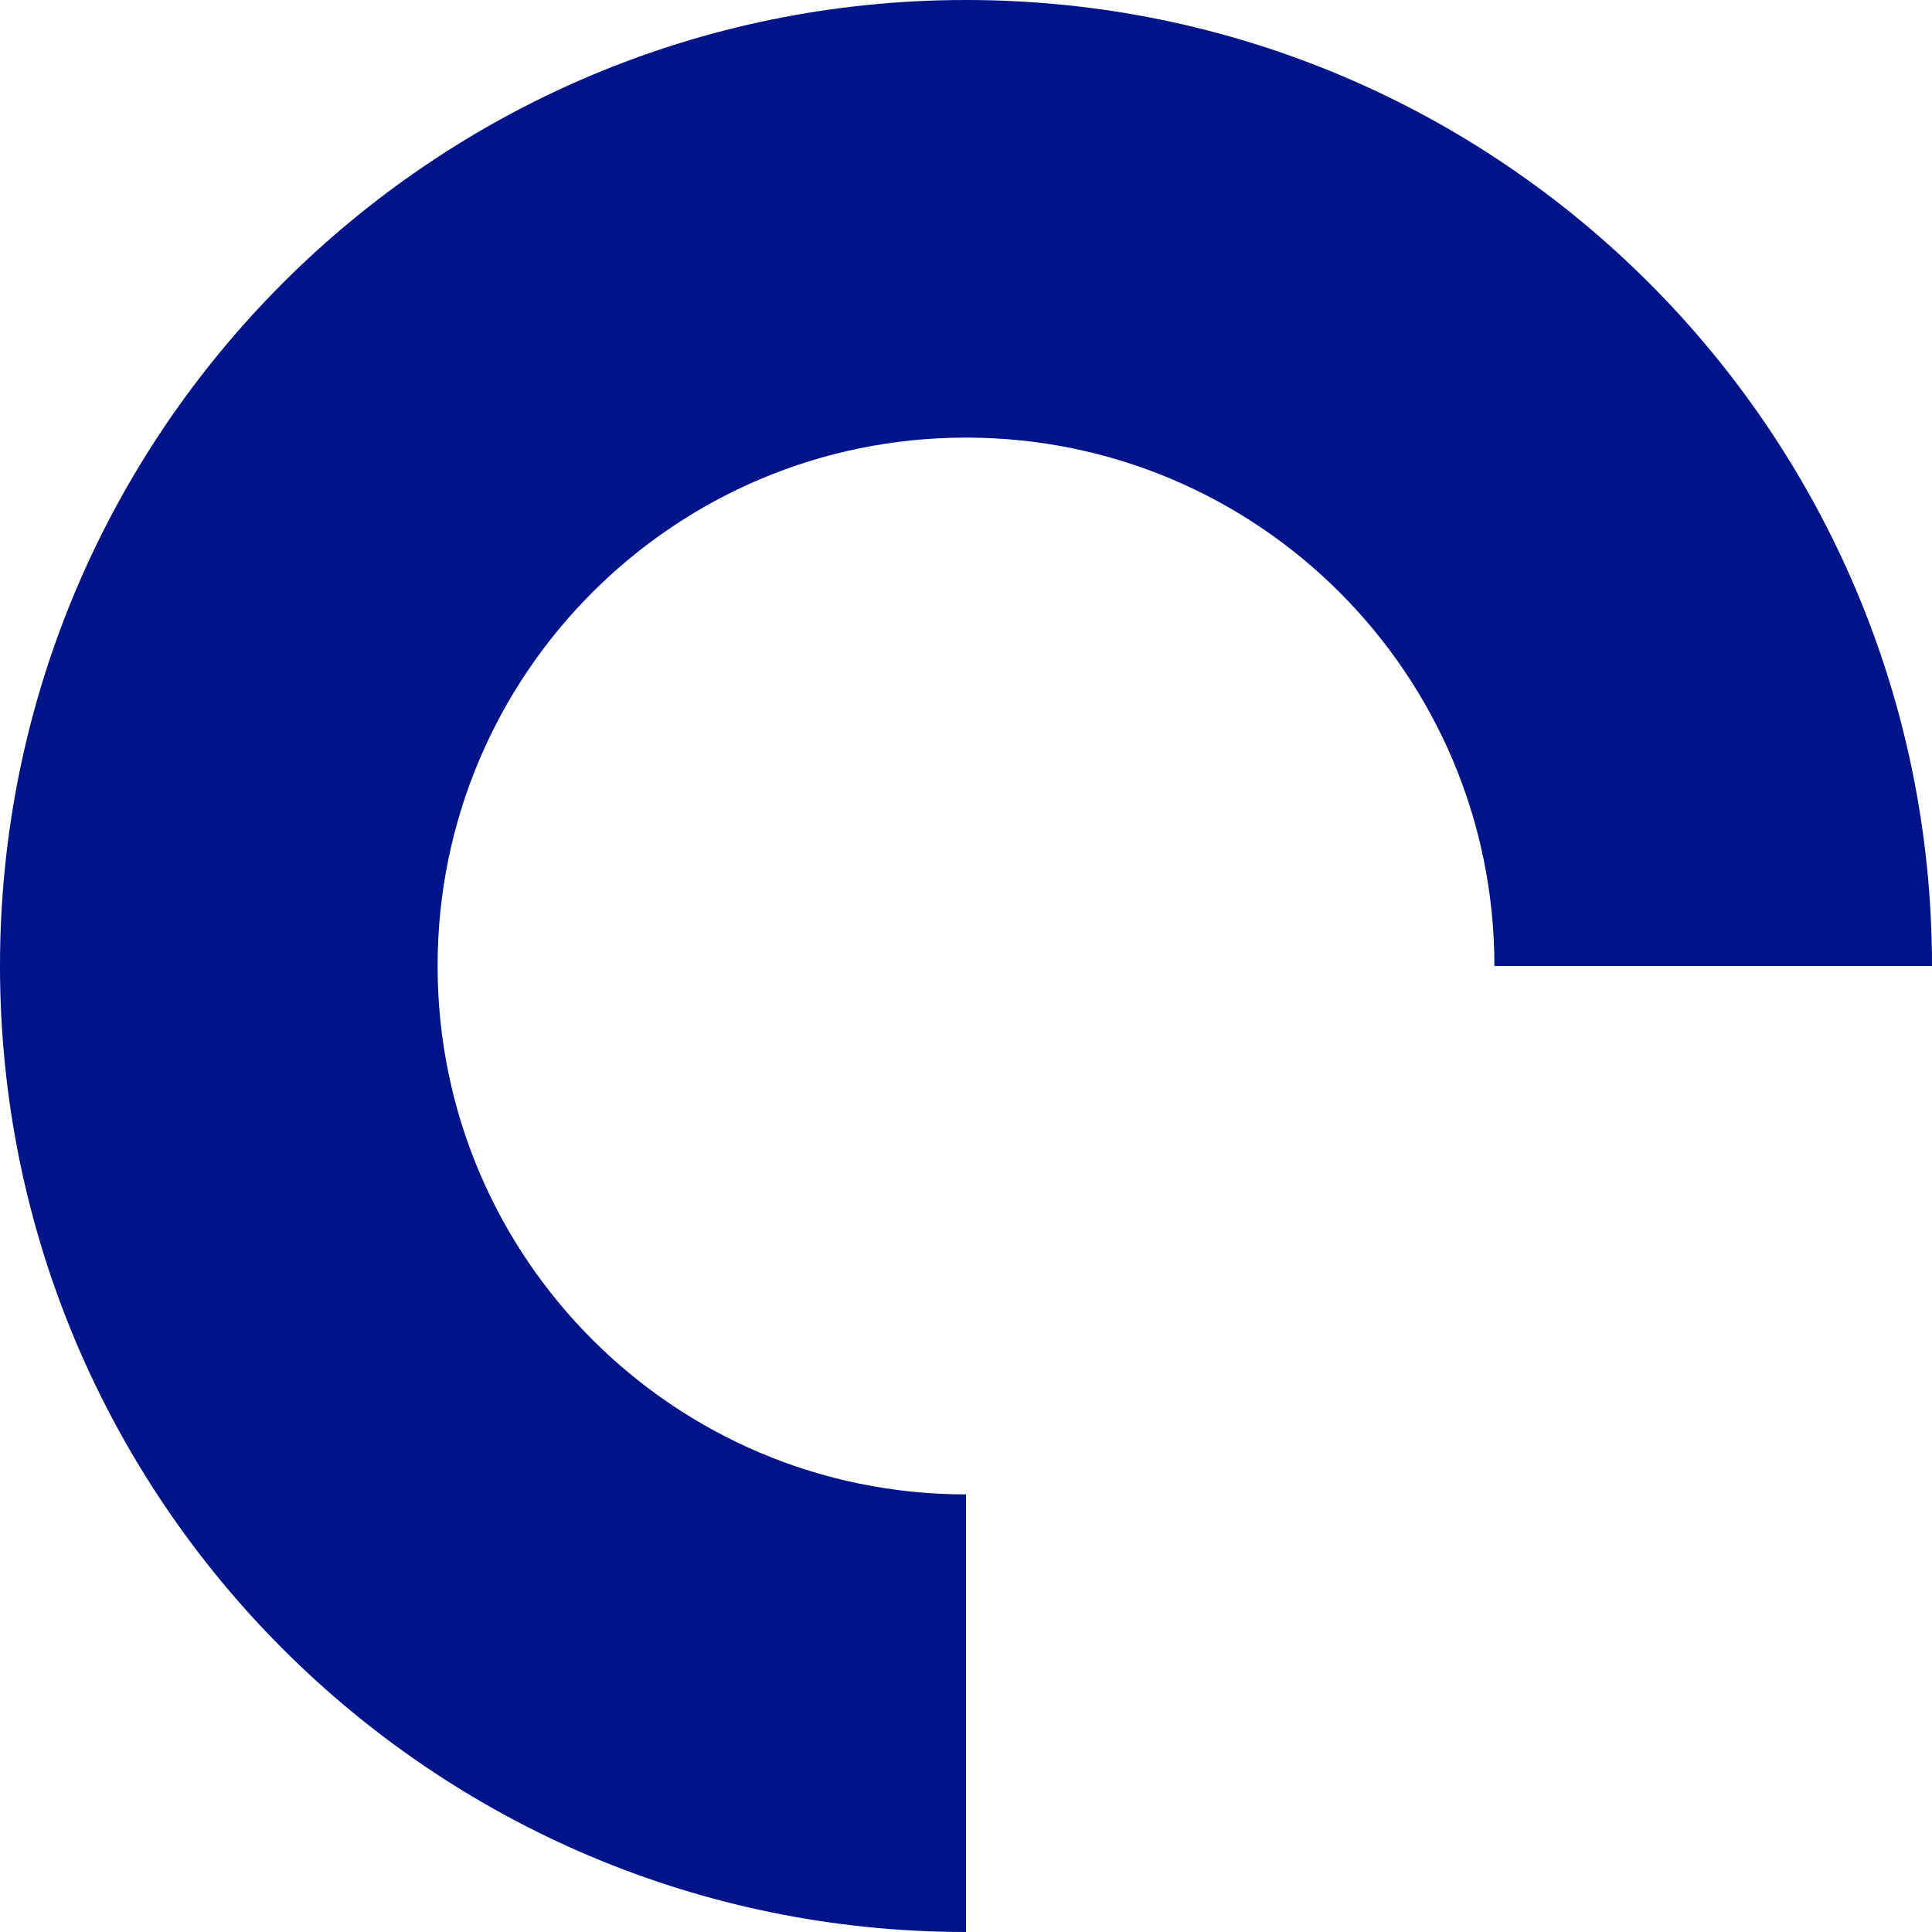 <?xml version="1.0" encoding="UTF-8"?> <svg xmlns="http://www.w3.org/2000/svg" width="282" height="282" viewBox="0 0 282 282" fill="none"> <path d="M141 0C63.128 0 0 63.128 0 141C0 218.872 63.128 282 141 282V218.127C98.404 218.127 63.873 183.596 63.873 141C63.873 98.404 98.404 63.873 141 63.873C183.596 63.873 218.127 98.404 218.127 141H282C282 63.128 218.872 0 141 0Z" fill="#001489"></path> </svg> 